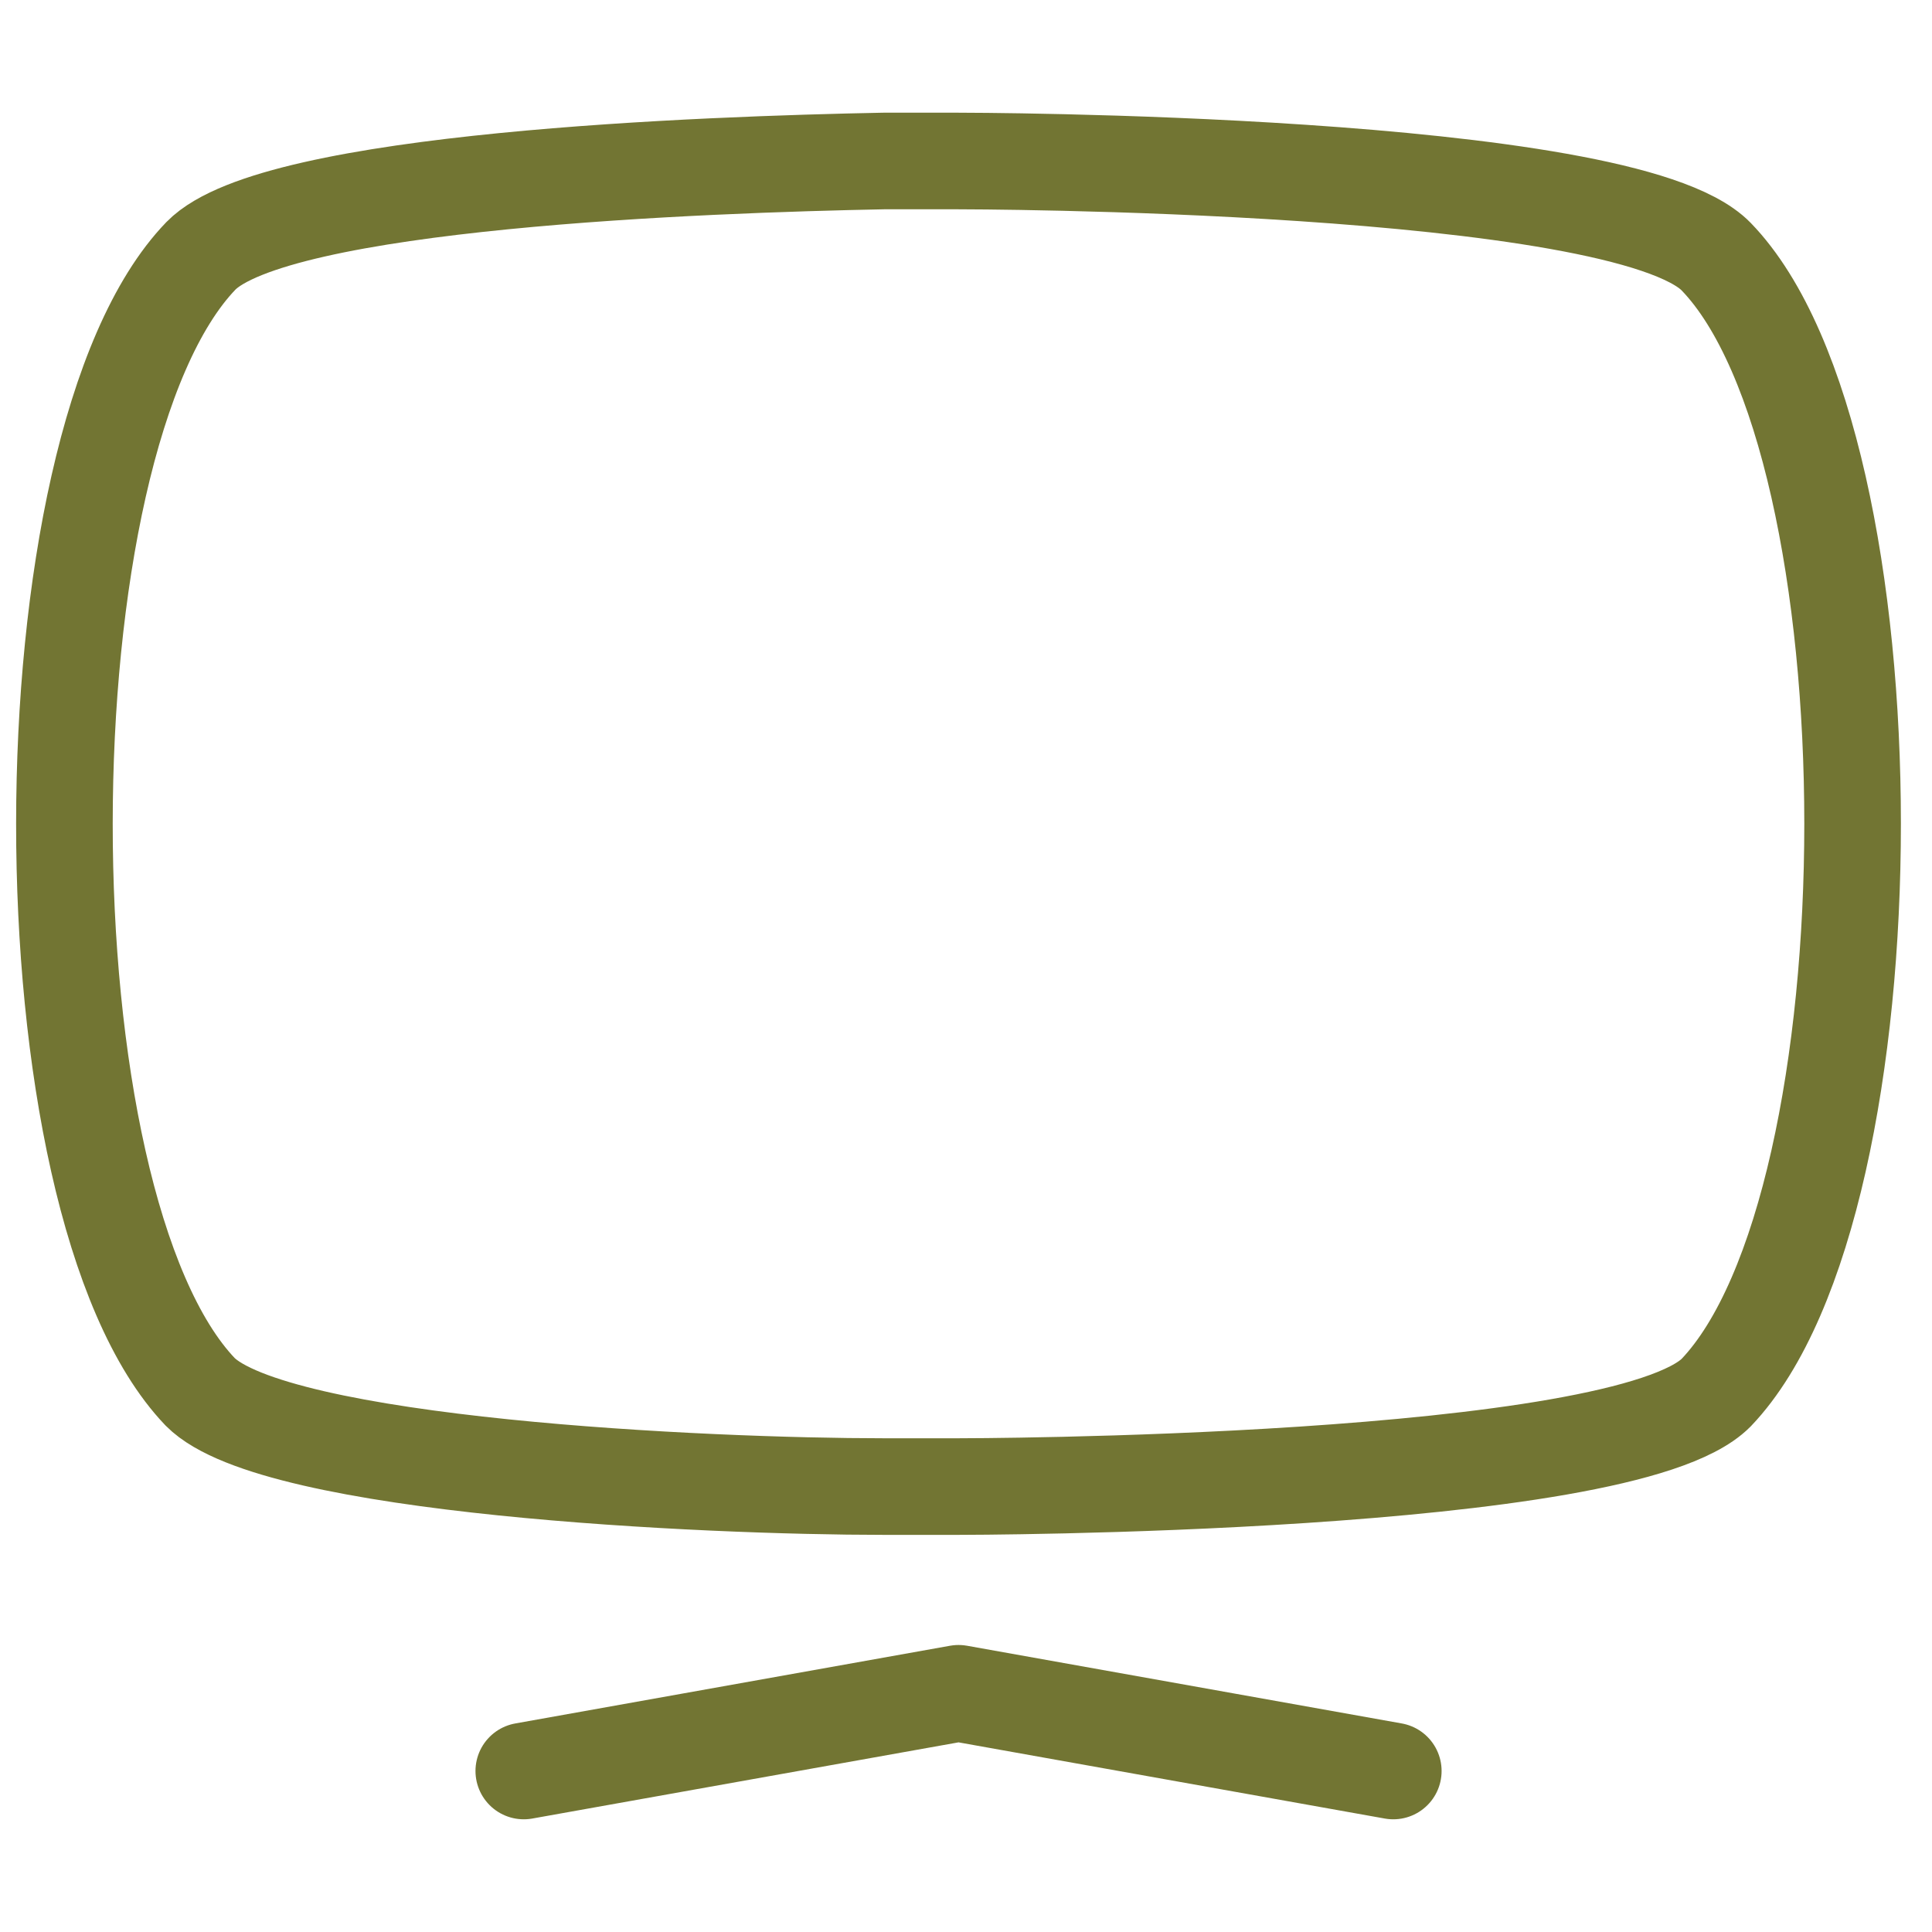 <svg width="36" height="36" viewBox="0 0 36 36" fill="none" xmlns="http://www.w3.org/2000/svg">
<path d="M16.461 3H17.861C17.861 3 30.243 3 31.978 4.782C35.368 8.284 35.368 22.401 31.978 25.95C30.243 27.7 17.861 27.7 17.861 27.7H16.461C13.166 27.7 5.113 27.334 3.729 25.934C0.355 22.401 0.355 8.284 3.744 4.767C5.129 3.35 13.166 3.064 16.461 3Z" stroke="#727533" stroke-width="1.8" stroke-linecap="round" stroke-linejoin="round"/>
<path d="M9.76 33L17.861 31.552L25.962 33" stroke="#727533" stroke-width="1.8" stroke-linecap="round" stroke-linejoin="round"/>
</svg>
